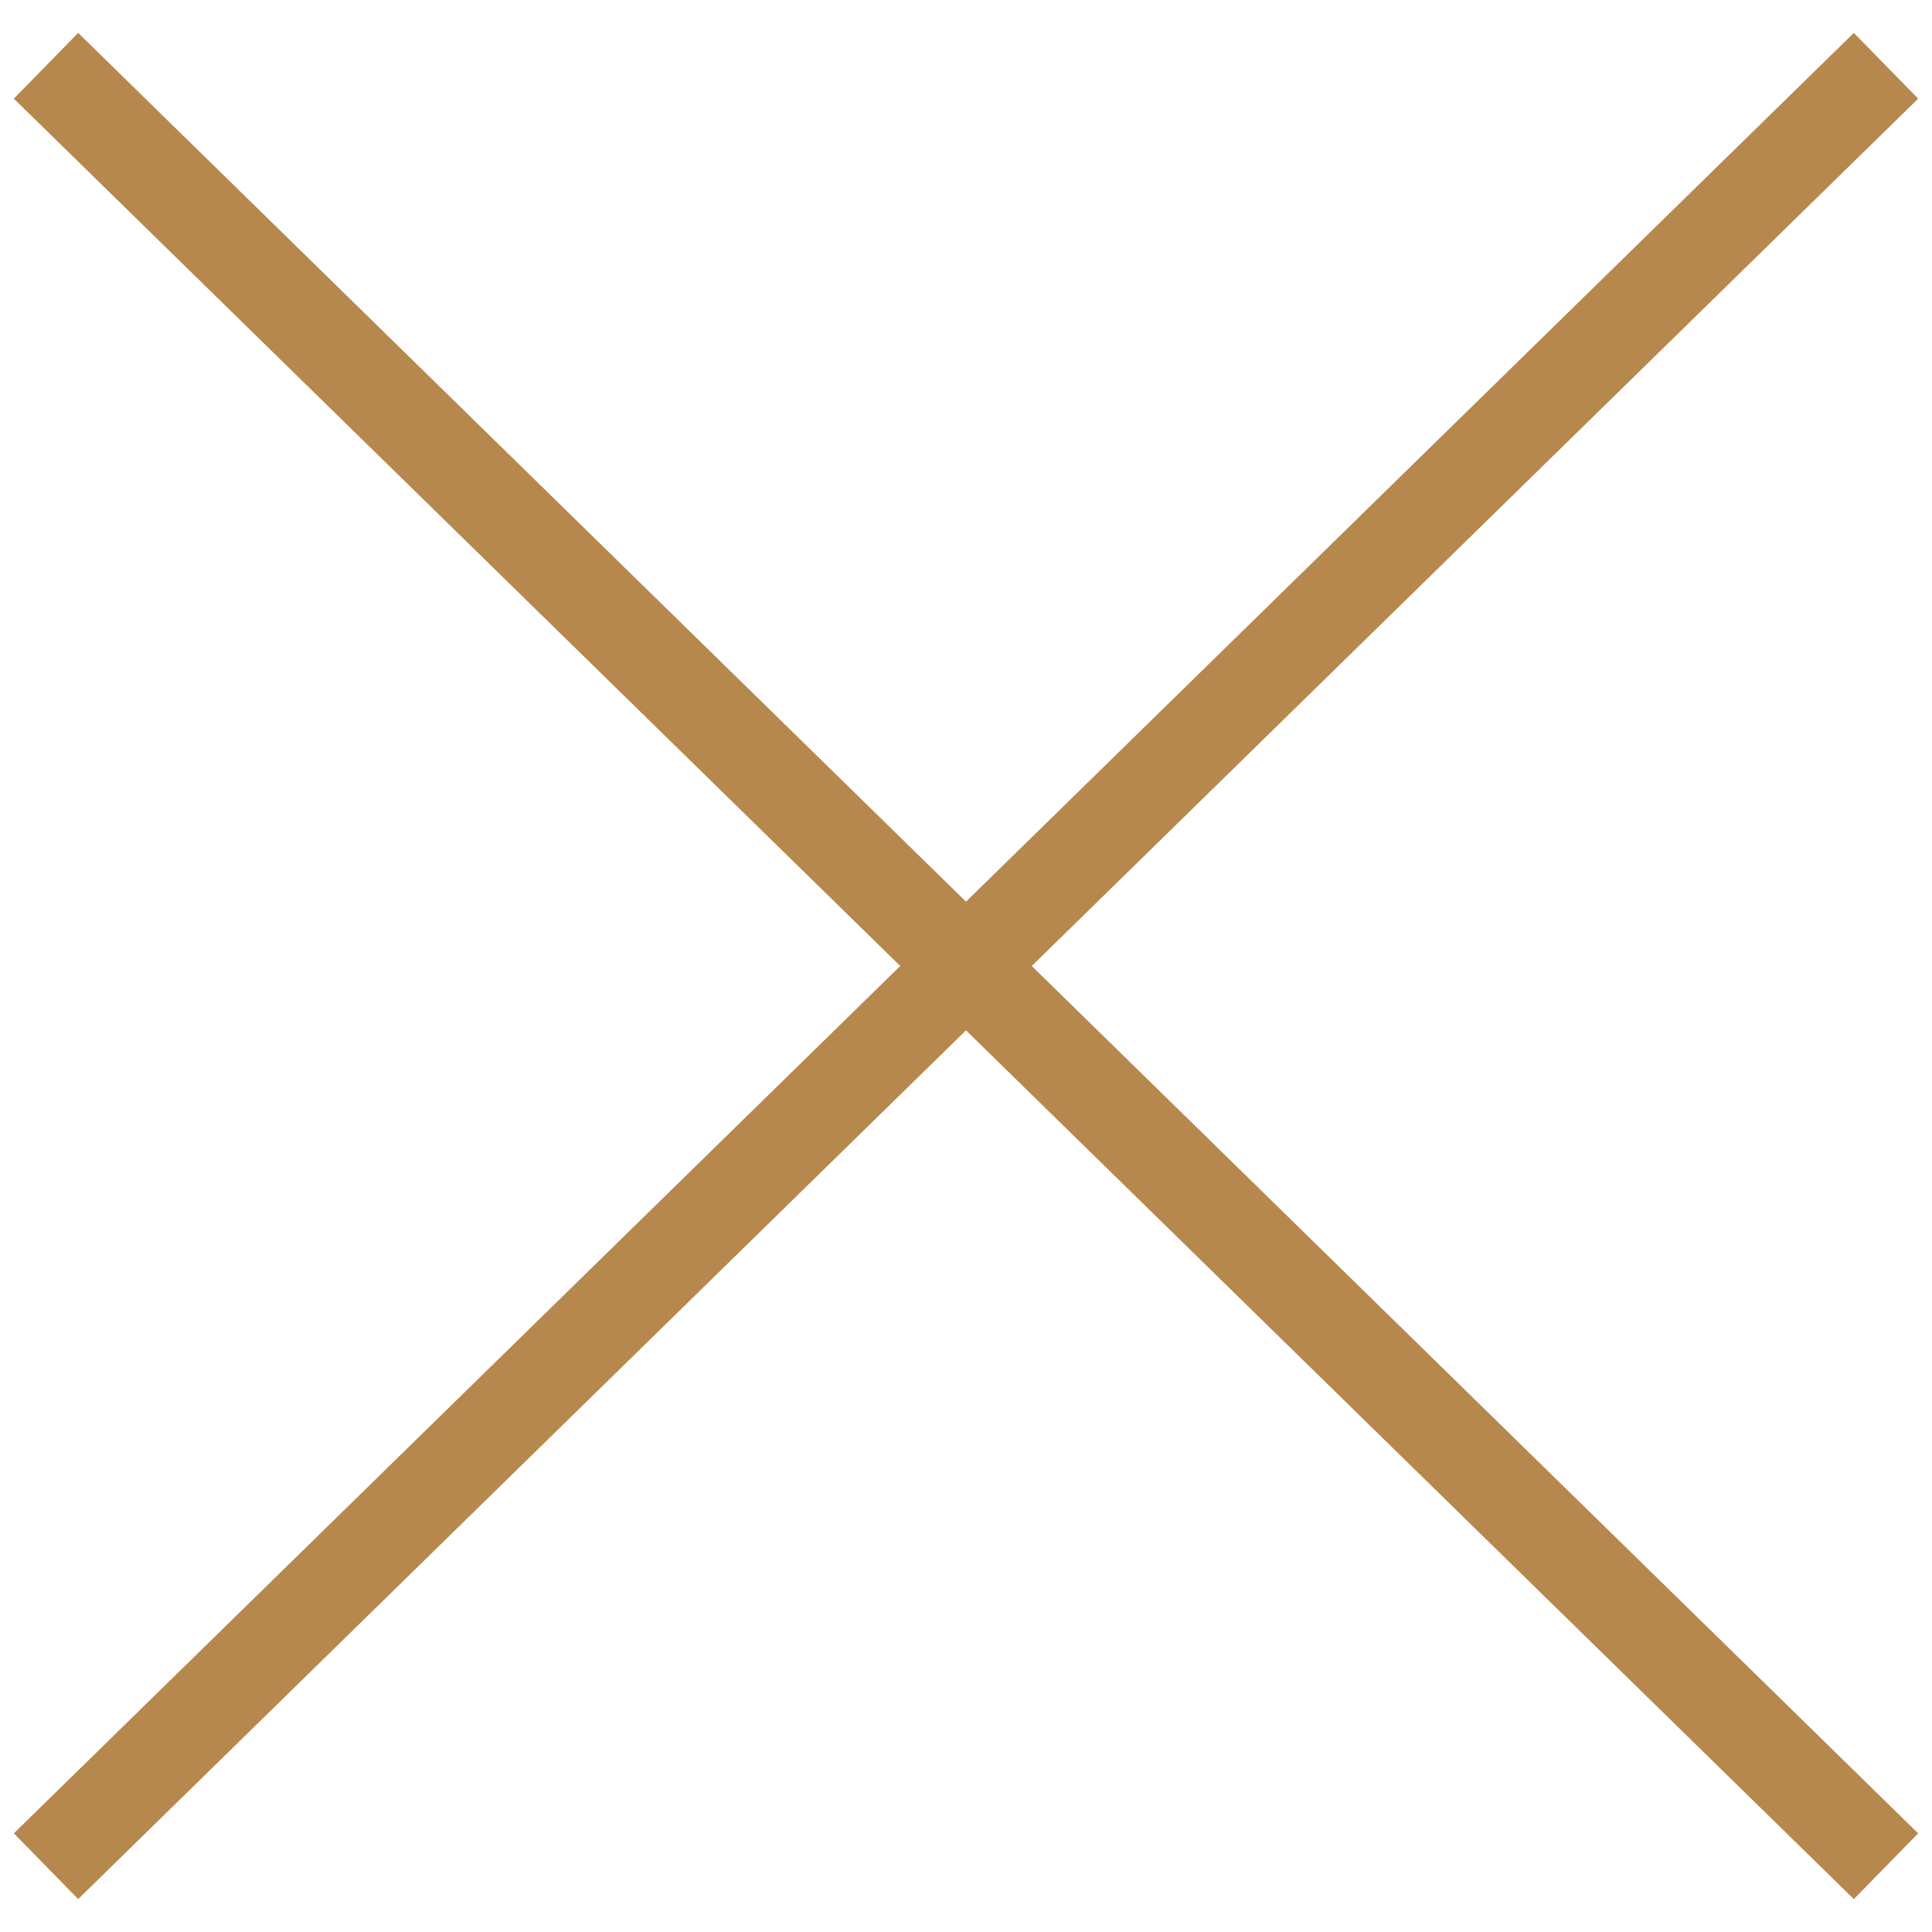 <?xml version="1.0" encoding="UTF-8"?> <svg xmlns="http://www.w3.org/2000/svg" width="42" height="42" viewBox="0 0 42 42" fill="none"><path d="M1 40.57L41 1.43" stroke="#B7884D" stroke-width="2" stroke-linejoin="round"></path><path d="M41 40.57L1 1.43" stroke="#B7884D" stroke-width="2" stroke-linejoin="round"></path></svg> 